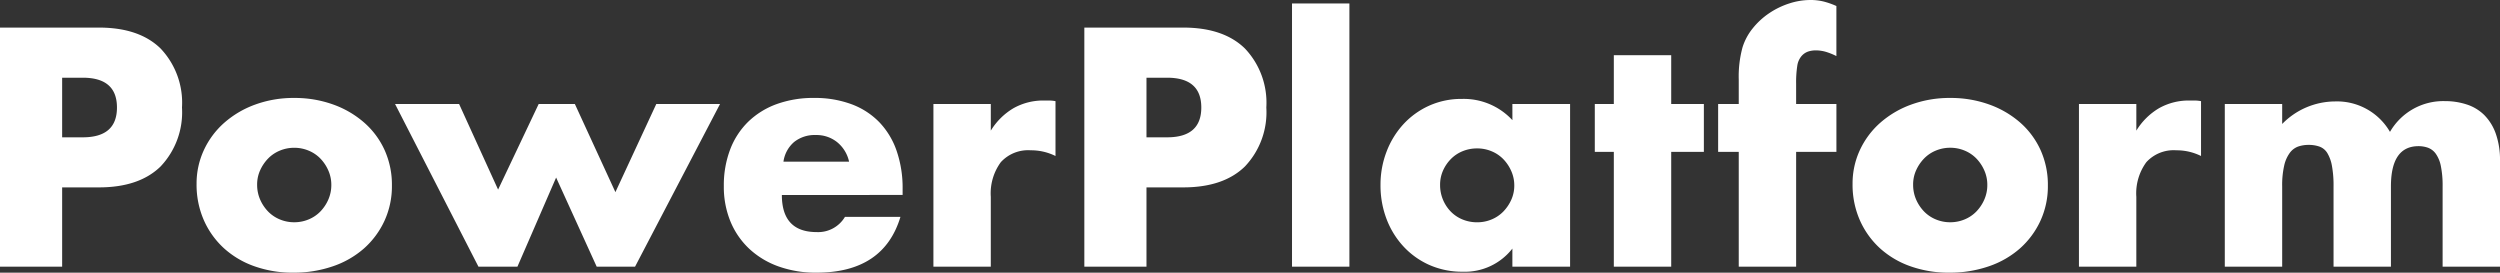 <svg xmlns="http://www.w3.org/2000/svg" width="299.63" height="32.68" viewBox="0 0 299.63 32.68">
  <rect x="0" y="0" width="299.63" height="32.68" fill="#333333" stroke="none"/>
  <path id="パス_223" data-name="パス 223" d="M10.45-15.5h2.47q4.1,0,4.1-3.572t-4.1-3.572H10.45Zm0,15.5H3V-28.652H14.858q4.826,0,7.391,2.508a9.434,9.434,0,0,1,2.565,7.068,9.434,9.434,0,0,1-2.565,7.068Q19.684-9.5,14.858-9.5H10.45ZM33.82-9.842a4.417,4.417,0,0,0,.361,1.805,4.836,4.836,0,0,0,.95,1.425,4.179,4.179,0,0,0,1.406.95,4.432,4.432,0,0,0,1.729.342,4.432,4.432,0,0,0,1.729-.342,4.179,4.179,0,0,0,1.406-.95,4.836,4.836,0,0,0,.95-1.425A4.323,4.323,0,0,0,42.712-9.8a4.231,4.231,0,0,0-.361-1.729,4.836,4.836,0,0,0-.95-1.425,4.179,4.179,0,0,0-1.406-.95,4.432,4.432,0,0,0-1.729-.342,4.432,4.432,0,0,0-1.729.342,4.179,4.179,0,0,0-1.406.95,4.912,4.912,0,0,0-.95,1.406A4.1,4.1,0,0,0,33.82-9.842Zm-7.258-.076a9.486,9.486,0,0,1,.874-4.047,9.94,9.94,0,0,1,2.432-3.268,11.564,11.564,0,0,1,3.7-2.185,13.371,13.371,0,0,1,4.693-.8,13.549,13.549,0,0,1,4.655.779,11.523,11.523,0,0,1,3.724,2.166A9.716,9.716,0,0,1,49.1-13.965a10.1,10.1,0,0,1,.874,4.237,9.919,9.919,0,0,1-.893,4.237,10.057,10.057,0,0,1-2.451,3.306A10.977,10.977,0,0,1,42.883-.038a14.307,14.307,0,0,1-4.731.76,13.691,13.691,0,0,1-4.636-.76A10.7,10.7,0,0,1,29.849-2.2a10.05,10.05,0,0,1-2.413-3.363A10.553,10.553,0,0,1,26.562-9.918Zm31.464-9.576L62.7-9.234l4.864-10.26H71.9L76.76-8.93l4.9-10.564H89.3L79.116,0h-4.6L69.654-10.678,65.018,0H60.344L50.35-19.494Zm46.74,6.916A4.138,4.138,0,0,0,103.36-14.9a3.939,3.939,0,0,0-2.584-.874,3.94,3.94,0,0,0-2.6.836A3.784,3.784,0,0,0,96.9-12.578ZM96.71-8.588q0,4.446,4.18,4.446a3.734,3.734,0,0,0,3.382-1.824h6.65Q108.908.722,100.852.722A13.229,13.229,0,0,1,96.33-.019a10.094,10.094,0,0,1-3.515-2.109A9.4,9.4,0,0,1,90.554-5.4a10.892,10.892,0,0,1-.8-4.256,12.041,12.041,0,0,1,.76-4.389,9.231,9.231,0,0,1,2.166-3.325,9.6,9.6,0,0,1,3.4-2.109,12.865,12.865,0,0,1,4.5-.741,12.589,12.589,0,0,1,4.446.741,9,9,0,0,1,3.344,2.147,9.33,9.33,0,0,1,2.09,3.439,13.622,13.622,0,0,1,.722,4.579v.722Zm18.164-10.906h6.878V-16.3a7.9,7.9,0,0,1,2.7-2.679,7.257,7.257,0,0,1,3.724-.931h.589a4.2,4.2,0,0,1,.741.076v6.574a6.535,6.535,0,0,0-2.964-.684,4.425,4.425,0,0,0-3.591,1.425,6.318,6.318,0,0,0-1.2,4.161V0h-6.878ZM140.41-15.5h2.47q4.1,0,4.1-3.572t-4.1-3.572h-2.47Zm0,15.5h-7.448V-28.652h11.856q4.826,0,7.391,2.508a9.434,9.434,0,0,1,2.565,7.068,9.434,9.434,0,0,1-2.565,7.068Q149.644-9.5,144.818-9.5H140.41Zm24.32-31.54V0h-6.878V-31.54ZM175.6-9.8a4.53,4.53,0,0,0,.342,1.767,4.551,4.551,0,0,0,.931,1.425,4.179,4.179,0,0,0,1.406.95,4.53,4.53,0,0,0,1.767.342,4.432,4.432,0,0,0,1.729-.342,4.179,4.179,0,0,0,1.406-.95,4.912,4.912,0,0,0,.95-1.406,4.1,4.1,0,0,0,.361-1.71,4.231,4.231,0,0,0-.361-1.729,4.835,4.835,0,0,0-.95-1.425,4.179,4.179,0,0,0-1.406-.95,4.433,4.433,0,0,0-1.729-.342,4.53,4.53,0,0,0-1.767.342,4.179,4.179,0,0,0-1.406.95,4.682,4.682,0,0,0-.931,1.387A4.16,4.16,0,0,0,175.6-9.8Zm8.664-9.69h6.916V0h-6.916V-2.166A7.217,7.217,0,0,1,178.3.608a9.684,9.684,0,0,1-3.914-.779,9.439,9.439,0,0,1-3.116-2.185A10.087,10.087,0,0,1,169.2-5.662a11.3,11.3,0,0,1-.741-4.142,10.985,10.985,0,0,1,.722-3.971,10.21,10.21,0,0,1,2.014-3.287,9.5,9.5,0,0,1,3.078-2.223,9.388,9.388,0,0,1,3.952-.817,7.94,7.94,0,0,1,6.042,2.546ZM203.3-13.756V0h-6.878V-13.756h-2.28v-5.738h2.28v-5.852H203.3v5.852h3.914v5.738Zm14.972,0V0h-6.878V-13.756h-2.47v-5.738h2.47V-22.42a13.284,13.284,0,0,1,.456-3.876,6.887,6.887,0,0,1,1.216-2.261,8.85,8.85,0,0,1,1.957-1.805,9.476,9.476,0,0,1,2.413-1.178,8.239,8.239,0,0,1,2.546-.418,6.492,6.492,0,0,1,1.615.19,9.274,9.274,0,0,1,1.5.532v6a7.644,7.644,0,0,0-1.273-.513,4.407,4.407,0,0,0-1.235-.171,2.928,2.928,0,0,0-.855.133,1.839,1.839,0,0,0-.817.551,2.325,2.325,0,0,0-.513,1.2,13.139,13.139,0,0,0-.133,2.109v2.432H223.1v5.738Zm14.022,3.914a4.417,4.417,0,0,0,.361,1.805,4.836,4.836,0,0,0,.95,1.425,4.179,4.179,0,0,0,1.406.95,4.432,4.432,0,0,0,1.729.342,4.432,4.432,0,0,0,1.729-.342,4.179,4.179,0,0,0,1.406-.95,4.835,4.835,0,0,0,.95-1.425,4.322,4.322,0,0,0,.361-1.767,4.231,4.231,0,0,0-.361-1.729,4.835,4.835,0,0,0-.95-1.425,4.179,4.179,0,0,0-1.406-.95,4.432,4.432,0,0,0-1.729-.342,4.432,4.432,0,0,0-1.729.342,4.179,4.179,0,0,0-1.406.95,4.912,4.912,0,0,0-.95,1.406A4.1,4.1,0,0,0,232.294-9.842Zm-7.258-.076a9.486,9.486,0,0,1,.874-4.047,9.94,9.94,0,0,1,2.432-3.268,11.564,11.564,0,0,1,3.705-2.185,13.371,13.371,0,0,1,4.693-.8,13.549,13.549,0,0,1,4.655.779,11.523,11.523,0,0,1,3.724,2.166,9.717,9.717,0,0,1,2.451,3.306,10.1,10.1,0,0,1,.874,4.237,9.919,9.919,0,0,1-.893,4.237A10.057,10.057,0,0,1,245.1-2.185a10.977,10.977,0,0,1-3.743,2.147,14.307,14.307,0,0,1-4.731.76,13.691,13.691,0,0,1-4.636-.76A10.7,10.7,0,0,1,228.323-2.2a10.05,10.05,0,0,1-2.413-3.363A10.553,10.553,0,0,1,225.036-9.918Zm27.132-9.576h6.878V-16.3a7.9,7.9,0,0,1,2.7-2.679,7.257,7.257,0,0,1,3.724-.931h.589a4.2,4.2,0,0,1,.741.076v6.574a6.535,6.535,0,0,0-2.964-.684,4.425,4.425,0,0,0-3.591,1.425,6.318,6.318,0,0,0-1.2,4.161V0h-6.878Zm17.48,0h6.878V-17.1a8.9,8.9,0,0,1,6.308-2.7,7.336,7.336,0,0,1,6.612,3.648,7.374,7.374,0,0,1,6.612-3.686,8.237,8.237,0,0,1,2.584.4,5.309,5.309,0,0,1,2.09,1.254,6,6,0,0,1,1.387,2.223,9.442,9.442,0,0,1,.513,3.306V0h-6.878V-9.614a11.641,11.641,0,0,0-.209-2.432,3.841,3.841,0,0,0-.608-1.482,2.013,2.013,0,0,0-.931-.722,3.364,3.364,0,0,0-1.14-.19q-3.306,0-3.306,4.826V0h-6.878V-9.614a13.084,13.084,0,0,0-.19-2.451,4.516,4.516,0,0,0-.551-1.539,1.843,1.843,0,0,0-.931-.779,3.858,3.858,0,0,0-1.33-.209,3.821,3.821,0,0,0-1.216.19,2.157,2.157,0,0,0-1.007.741,4.039,4.039,0,0,0-.684,1.52,10.544,10.544,0,0,0-.247,2.527V0h-6.878Z" transform="translate(-3.002 31.958)" fill="#fff"/>
</svg>
